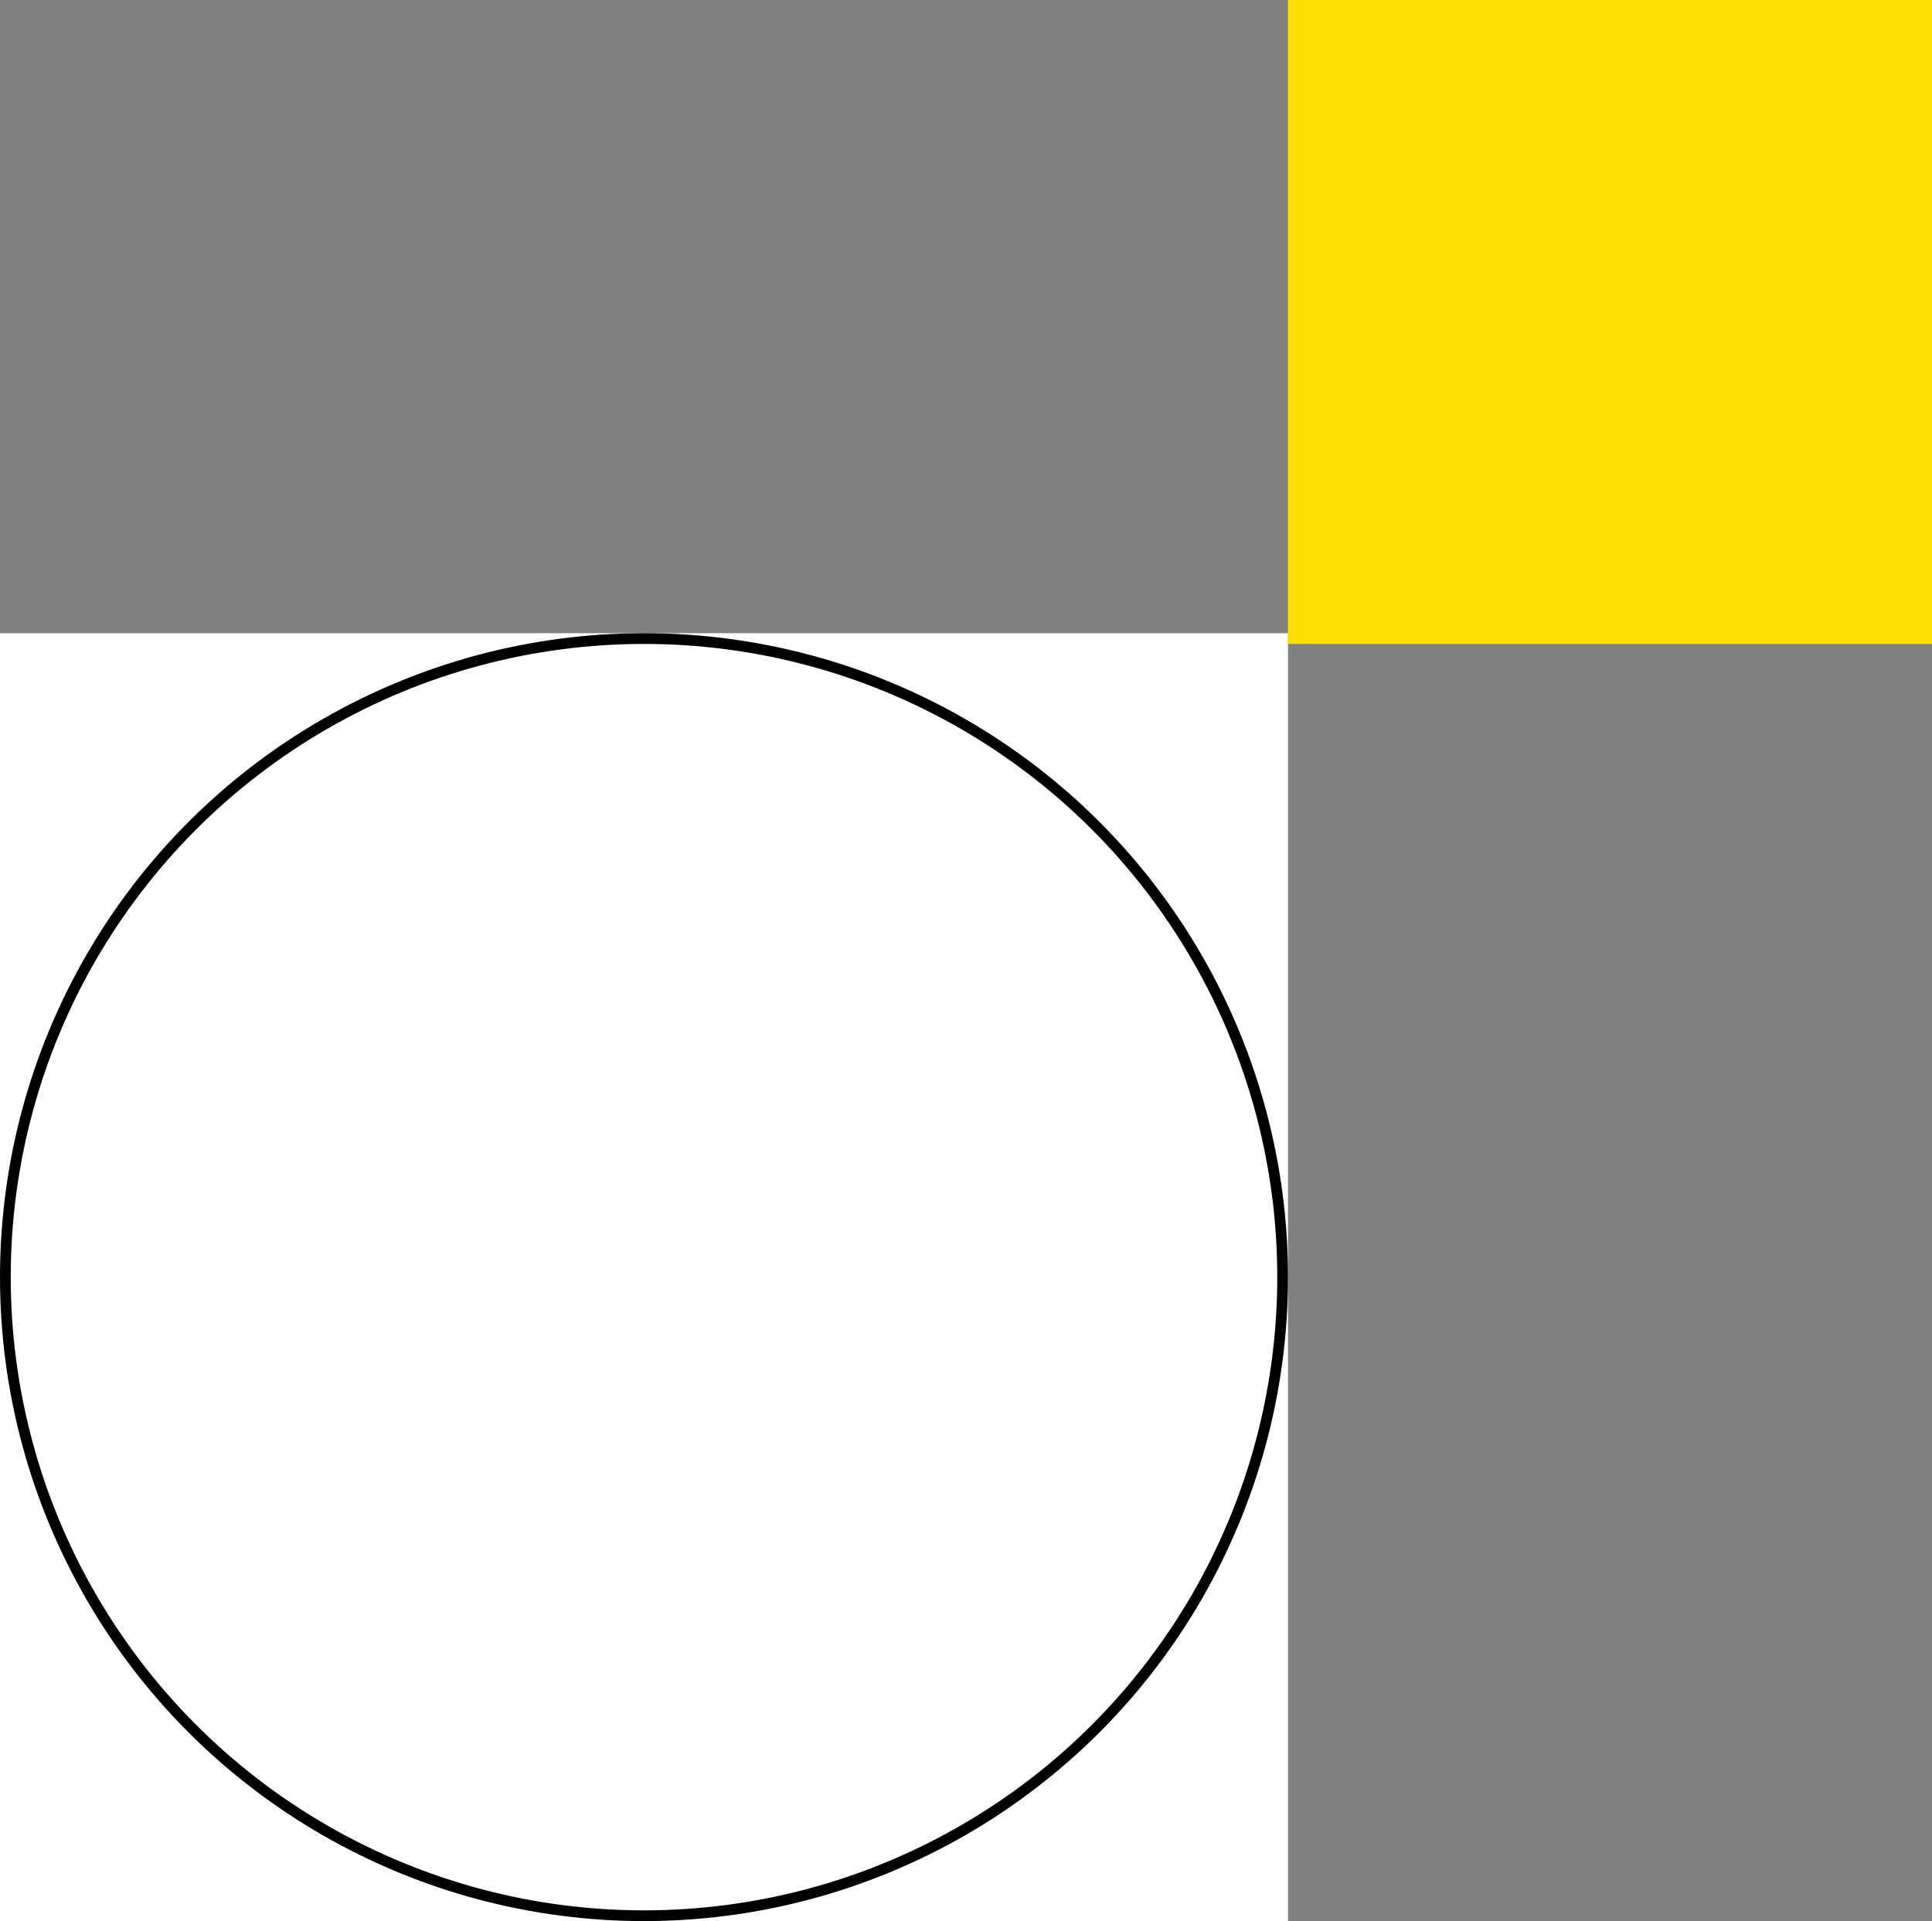 <svg xmlns="http://www.w3.org/2000/svg" width="180" height="179" viewBox="0 0 180 179"><rect x="0" y="0" width="180" height="179" fill="#808080" stroke="none"/><g id="Raggruppa_392" data-name="Raggruppa 392" transform="translate(-960 -979)"><rect id="Rettangolo_94" data-name="Rettangolo 94" width="120" height="120" transform="translate(960 1038)" fill="#fff"></rect><rect id="Rettangolo_129" data-name="Rettangolo 129" width="60" height="60" transform="translate(1080 979)" fill="#fede02"></rect><g id="Ellisse_59" data-name="Ellisse 59" transform="translate(960 1038)" fill="none" stroke="#000" stroke-width="1"><circle cx="60" cy="60" r="60" stroke="none"></circle><circle cx="60" cy="60" r="59.5" fill="none"></circle></g></g></svg>